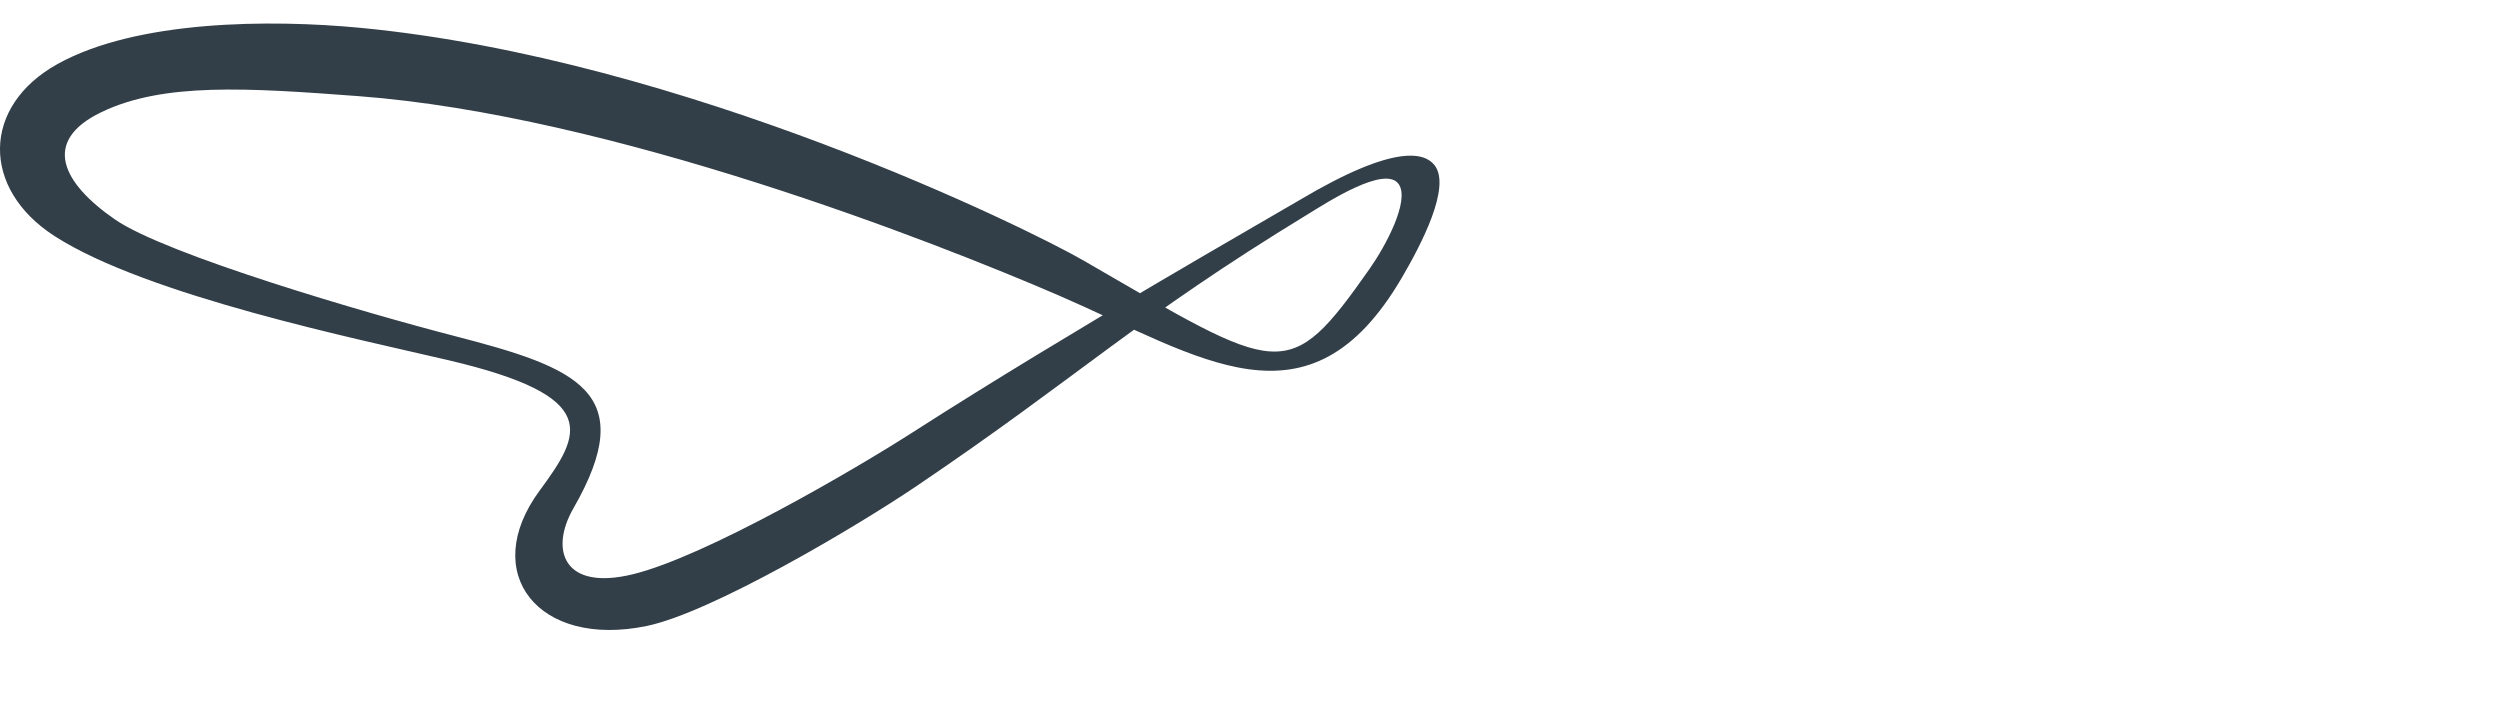 <?xml version="1.0" encoding="UTF-8"?> <svg xmlns="http://www.w3.org/2000/svg" viewBox="0 0 5167 1477" fill="none"><path d="M2188.7 610.84C1931.82 499.79 1263.57 237.73 740 198.64C511.84 181.61 337.19 169.95 209.01 232.05C85.25 292 128.71 378.36 237.74 453.67C343.19 526.51 759.02 647.89 938.33 694.18C1192.63 759.81 1323.55 809.76 1185.14 1050.59C1135.5 1136.94 1164.71 1222.14 1308.67 1186.71C1458.61 1149.81 1764.11 971.98 1887.3 892.93C2216.35 681.77 2617.42 454.26 2686.37 413.28C2887.44 293.74 2945.5 317.24 2964.61 341.06C3000.43 385.71 2936.64 506.75 2897.41 573.82C2705.05 902.64 2481.59 737.48 2188.69 610.85M2830.81 555.43C2864.14 507.97 2914.01 414.97 2891.02 380.83C2863.38 339.79 2741.92 419.06 2703.21 442.66C2345.55 660.72 2234.16 774.83 1894.69 1004.35C1769.51 1088.99 1470.26 1266.1 1336.67 1293.76C1112.59 1340.15 989.66 1184.5 1115.18 1014.16C1202.16 896.13 1245.68 819.33 926.25 744.35C745.46 701.9 304.09 611.28 112.72 487.91C-39.35 389.88 -37.81 219.48 118.7 132.42C282.15 41.5 557.86 39.59 745.91 57.63C1415.81 121.92 2127.04 473.48 2239.74 538.63C2648.05 774.69 2660.91 797.42 2830.82 555.42" fill="#333F48"></path></svg> 